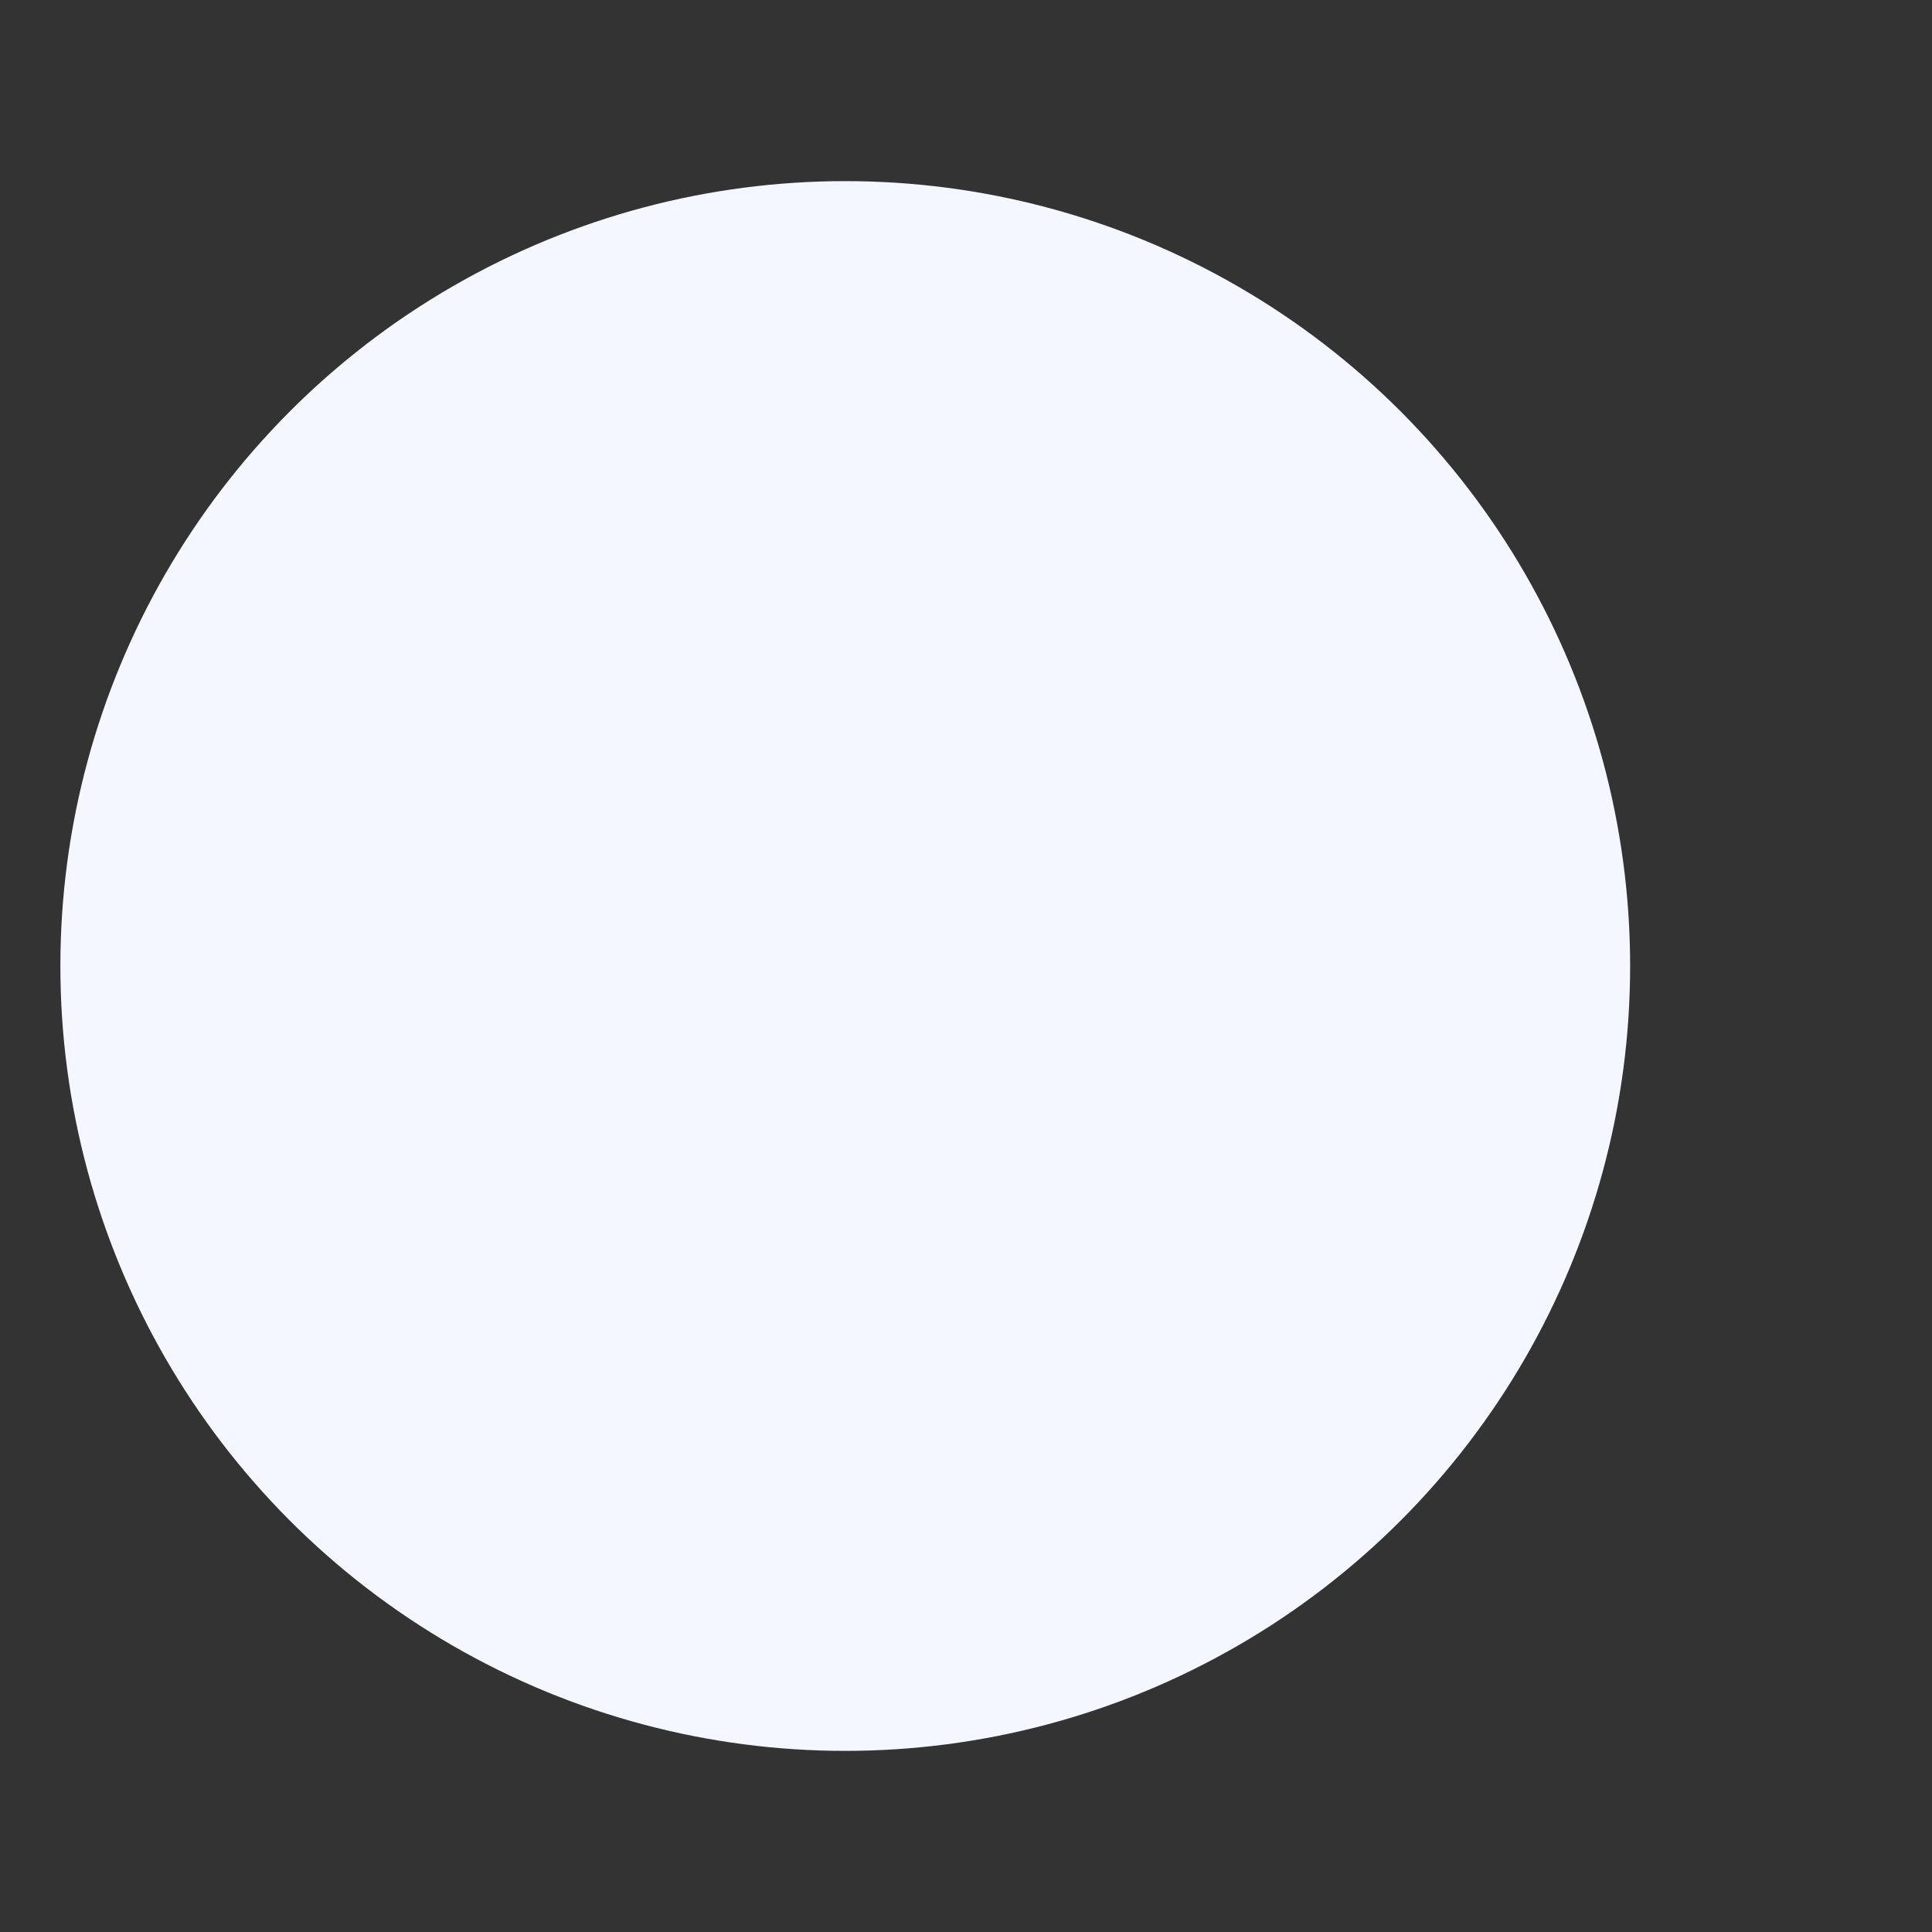 <?xml version="1.0" encoding="UTF-8"?>
<!-- Minimal crescent moon favicon (SVG) -->
<svg xmlns="http://www.w3.org/2000/svg" viewBox="0 0 64 64" width="64" height="64">
  <rect x="0" y="0" width="64" height="64" fill="#333333" stroke="none"/>
  <title>sl · moon</title>
  <defs>
    <mask id="cut">
      <rect width="64" height="64" fill="#fff"/>
      <!-- cut-out to form crescent -->
      <circle cx="44" cy="24" r="22" fill="#000"/>
    </mask>
  </defs>
  <!-- main moon body -->
  <circle cx="28" cy="32" r="26" fill="#f4f7ff" mask="url(#cut)"/>
</svg>